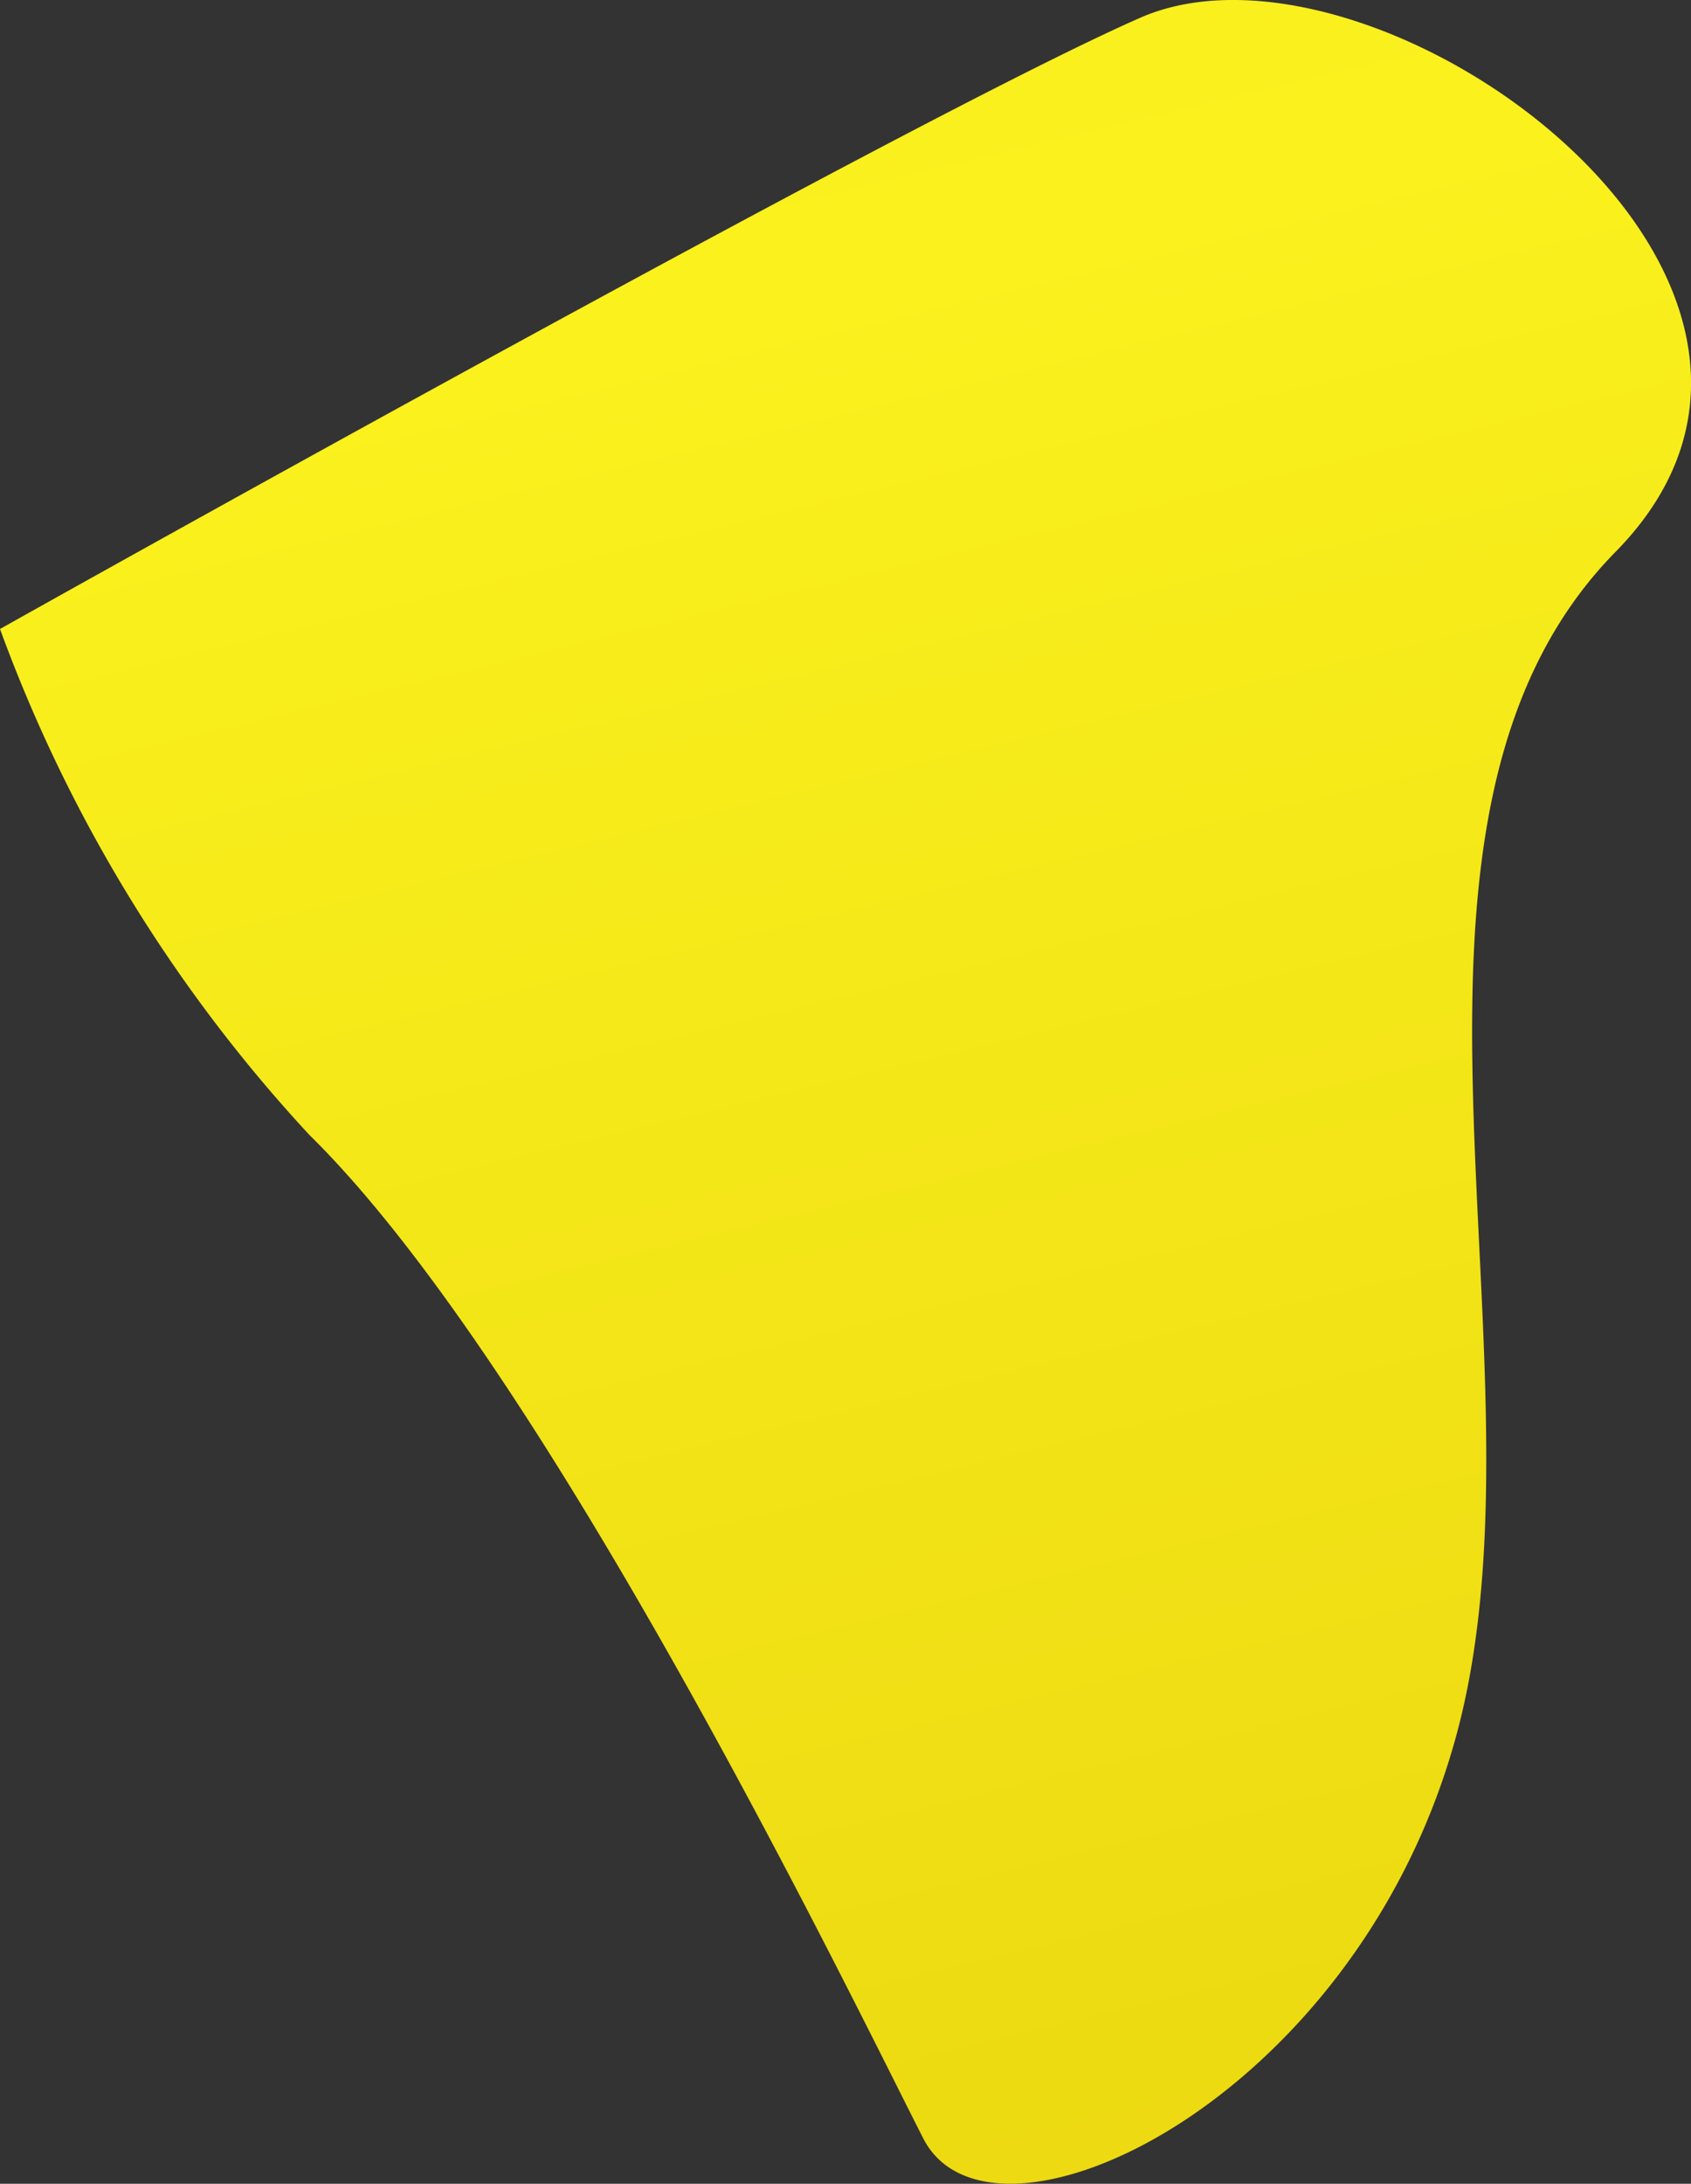 <svg xmlns="http://www.w3.org/2000/svg" xmlns:xlink="http://www.w3.org/1999/xlink" viewBox="0 0 12.104 15.627">
  <rect x="0" y="0" width="12.104" height="15.627" fill="#333333" stroke="none"/>
  <defs>
    <style>
      .cls-1 {
        fill: url(#名称未設定グラデーション_64);
      }
    </style>
    <linearGradient id="名称未設定グラデーション_64" data-name="名称未設定グラデーション 64" x1="2674.423" y1="2075" x2="2222.011" y2="2393.364" gradientTransform="matrix(0.368, -0.93, 0.93, 0.368, -2964.225, 1492.228)" gradientUnits="userSpaceOnUse">
      <stop offset="0" stop-color="#ceb219"/>
      <stop offset="0.132" stop-color="#fae930"/>
      <stop offset="0.269" stop-color="#c7af1c"/>
      <stop offset="0.434" stop-color="#faf11d"/>
      <stop offset="0.457" stop-color="#eddb12"/>
      <stop offset="0.485" stop-color="#e3c808"/>
      <stop offset="0.514" stop-color="#dcbd02"/>
      <stop offset="0.545" stop-color="#dab900"/>
      <stop offset="0.647" stop-color="#faf11d"/>
      <stop offset="0.652" stop-color="#f6ec1d"/>
      <stop offset="0.681" stop-color="#e1d11d"/>
      <stop offset="0.712" stop-color="#d3be1c"/>
      <stop offset="0.742" stop-color="#cab31c"/>
      <stop offset="0.775" stop-color="#c7af1c"/>
      <stop offset="0.879" stop-color="#fadf06"/>
      <stop offset="0.886" stop-color="#f7db05"/>
      <stop offset="0.922" stop-color="#e7c802"/>
      <stop offset="0.96" stop-color="#ddbd01"/>
      <stop offset="1" stop-color="#dab900"/>
    </linearGradient>
  </defs>
  <g id="レイヤー_2" data-name="レイヤー 2">
    <g id="レイヤー_1-2" data-name="レイヤー 1">
      <path class="cls-1" d="M2.214,8.121C3.931,9.808,6.119,14.345,6.609,15.303s3.126-.268,3.825-2.921-.779-6.491,1.13-8.433S9.84-.609,8.162.127,0,4.501,0,4.501A10.747,10.747,0,0,0,2.214,8.121Z"/>
    </g>
  </g>
</svg>
